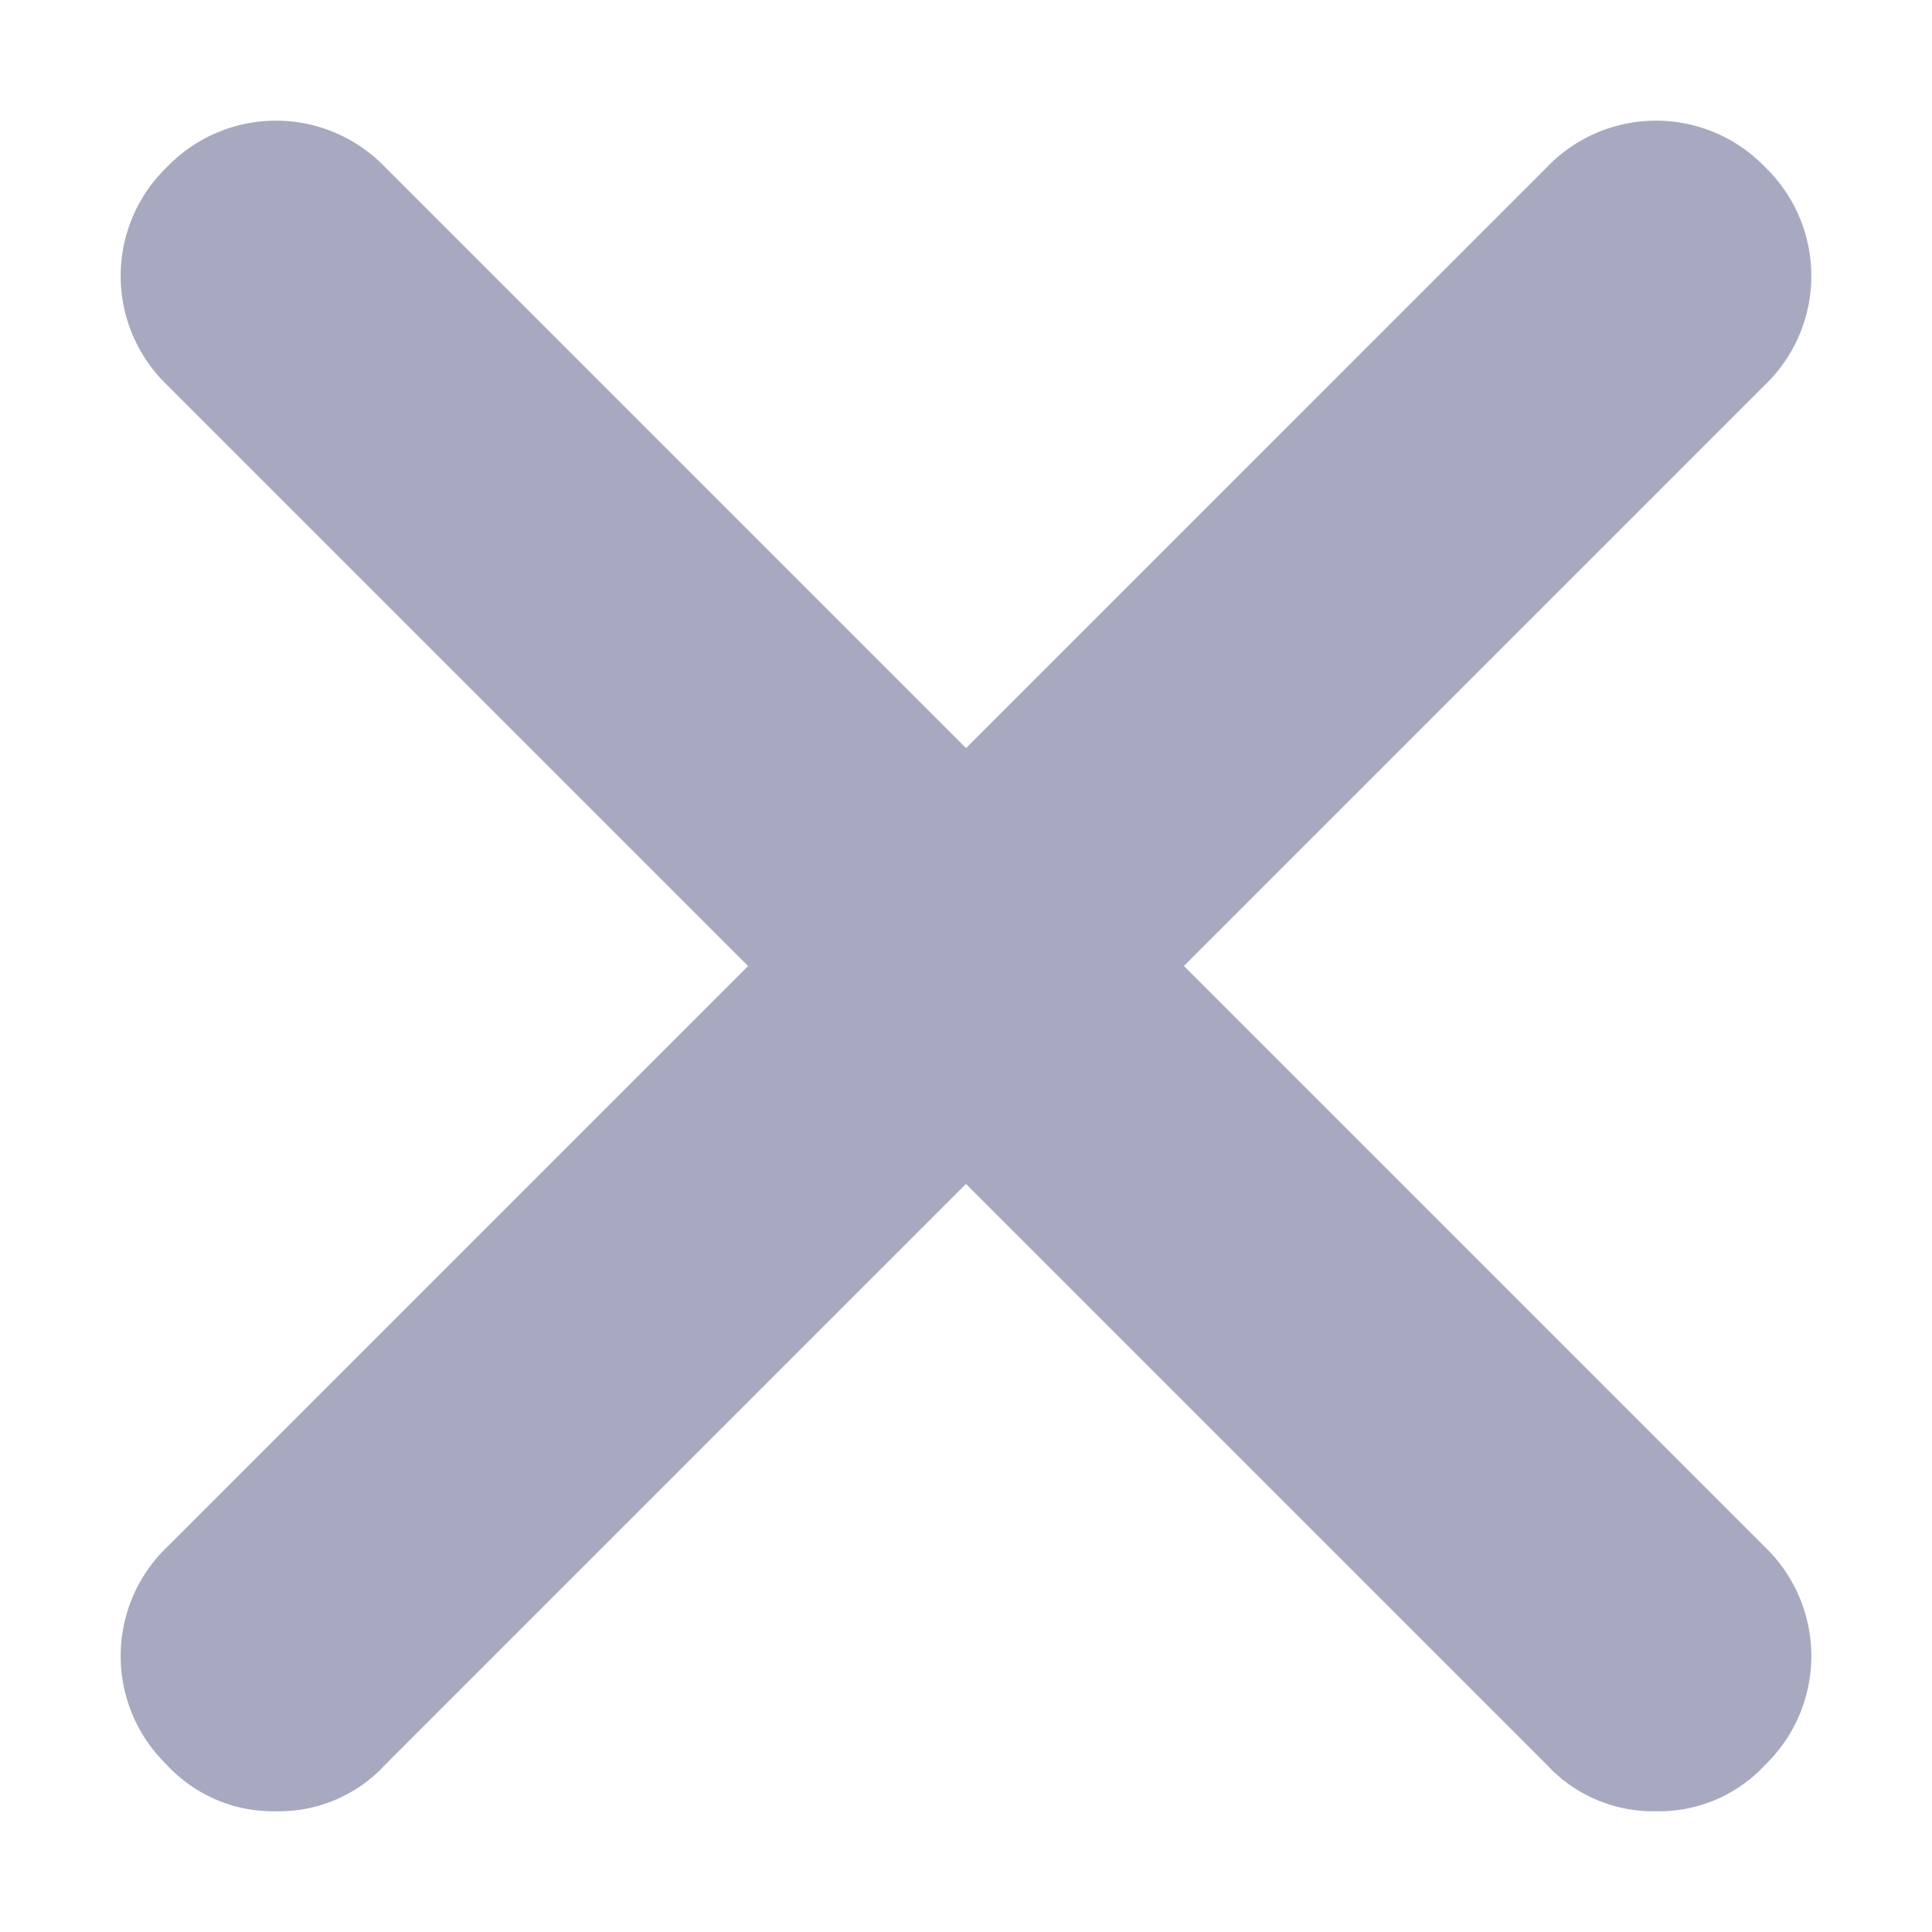<svg xmlns="http://www.w3.org/2000/svg" width="12" height="12" viewBox="0 0 12 12">
    <path fill="#A7A9C0" fill-rule="nonzero" stroke="#A7A9C0" stroke-width=".5" d="M10.786 9.786a.69.69 0 0 1 0 1 .648.648 0 0 1-.5.214.648.648 0 0 1-.5-.214L6 7l-3.786 3.786a.648.648 0 0 1-.5.214.648.648 0 0 1-.5-.214.69.69 0 0 1 0-1L5 6 1.214 2.214a.69.69 0 0 1 0-1 .69.69 0 0 1 1 0L6 5l3.786-3.786a.69.69 0 0 1 1 0 .69.69 0 0 1 0 1L7 6l3.786 3.786z"/>
</svg>
